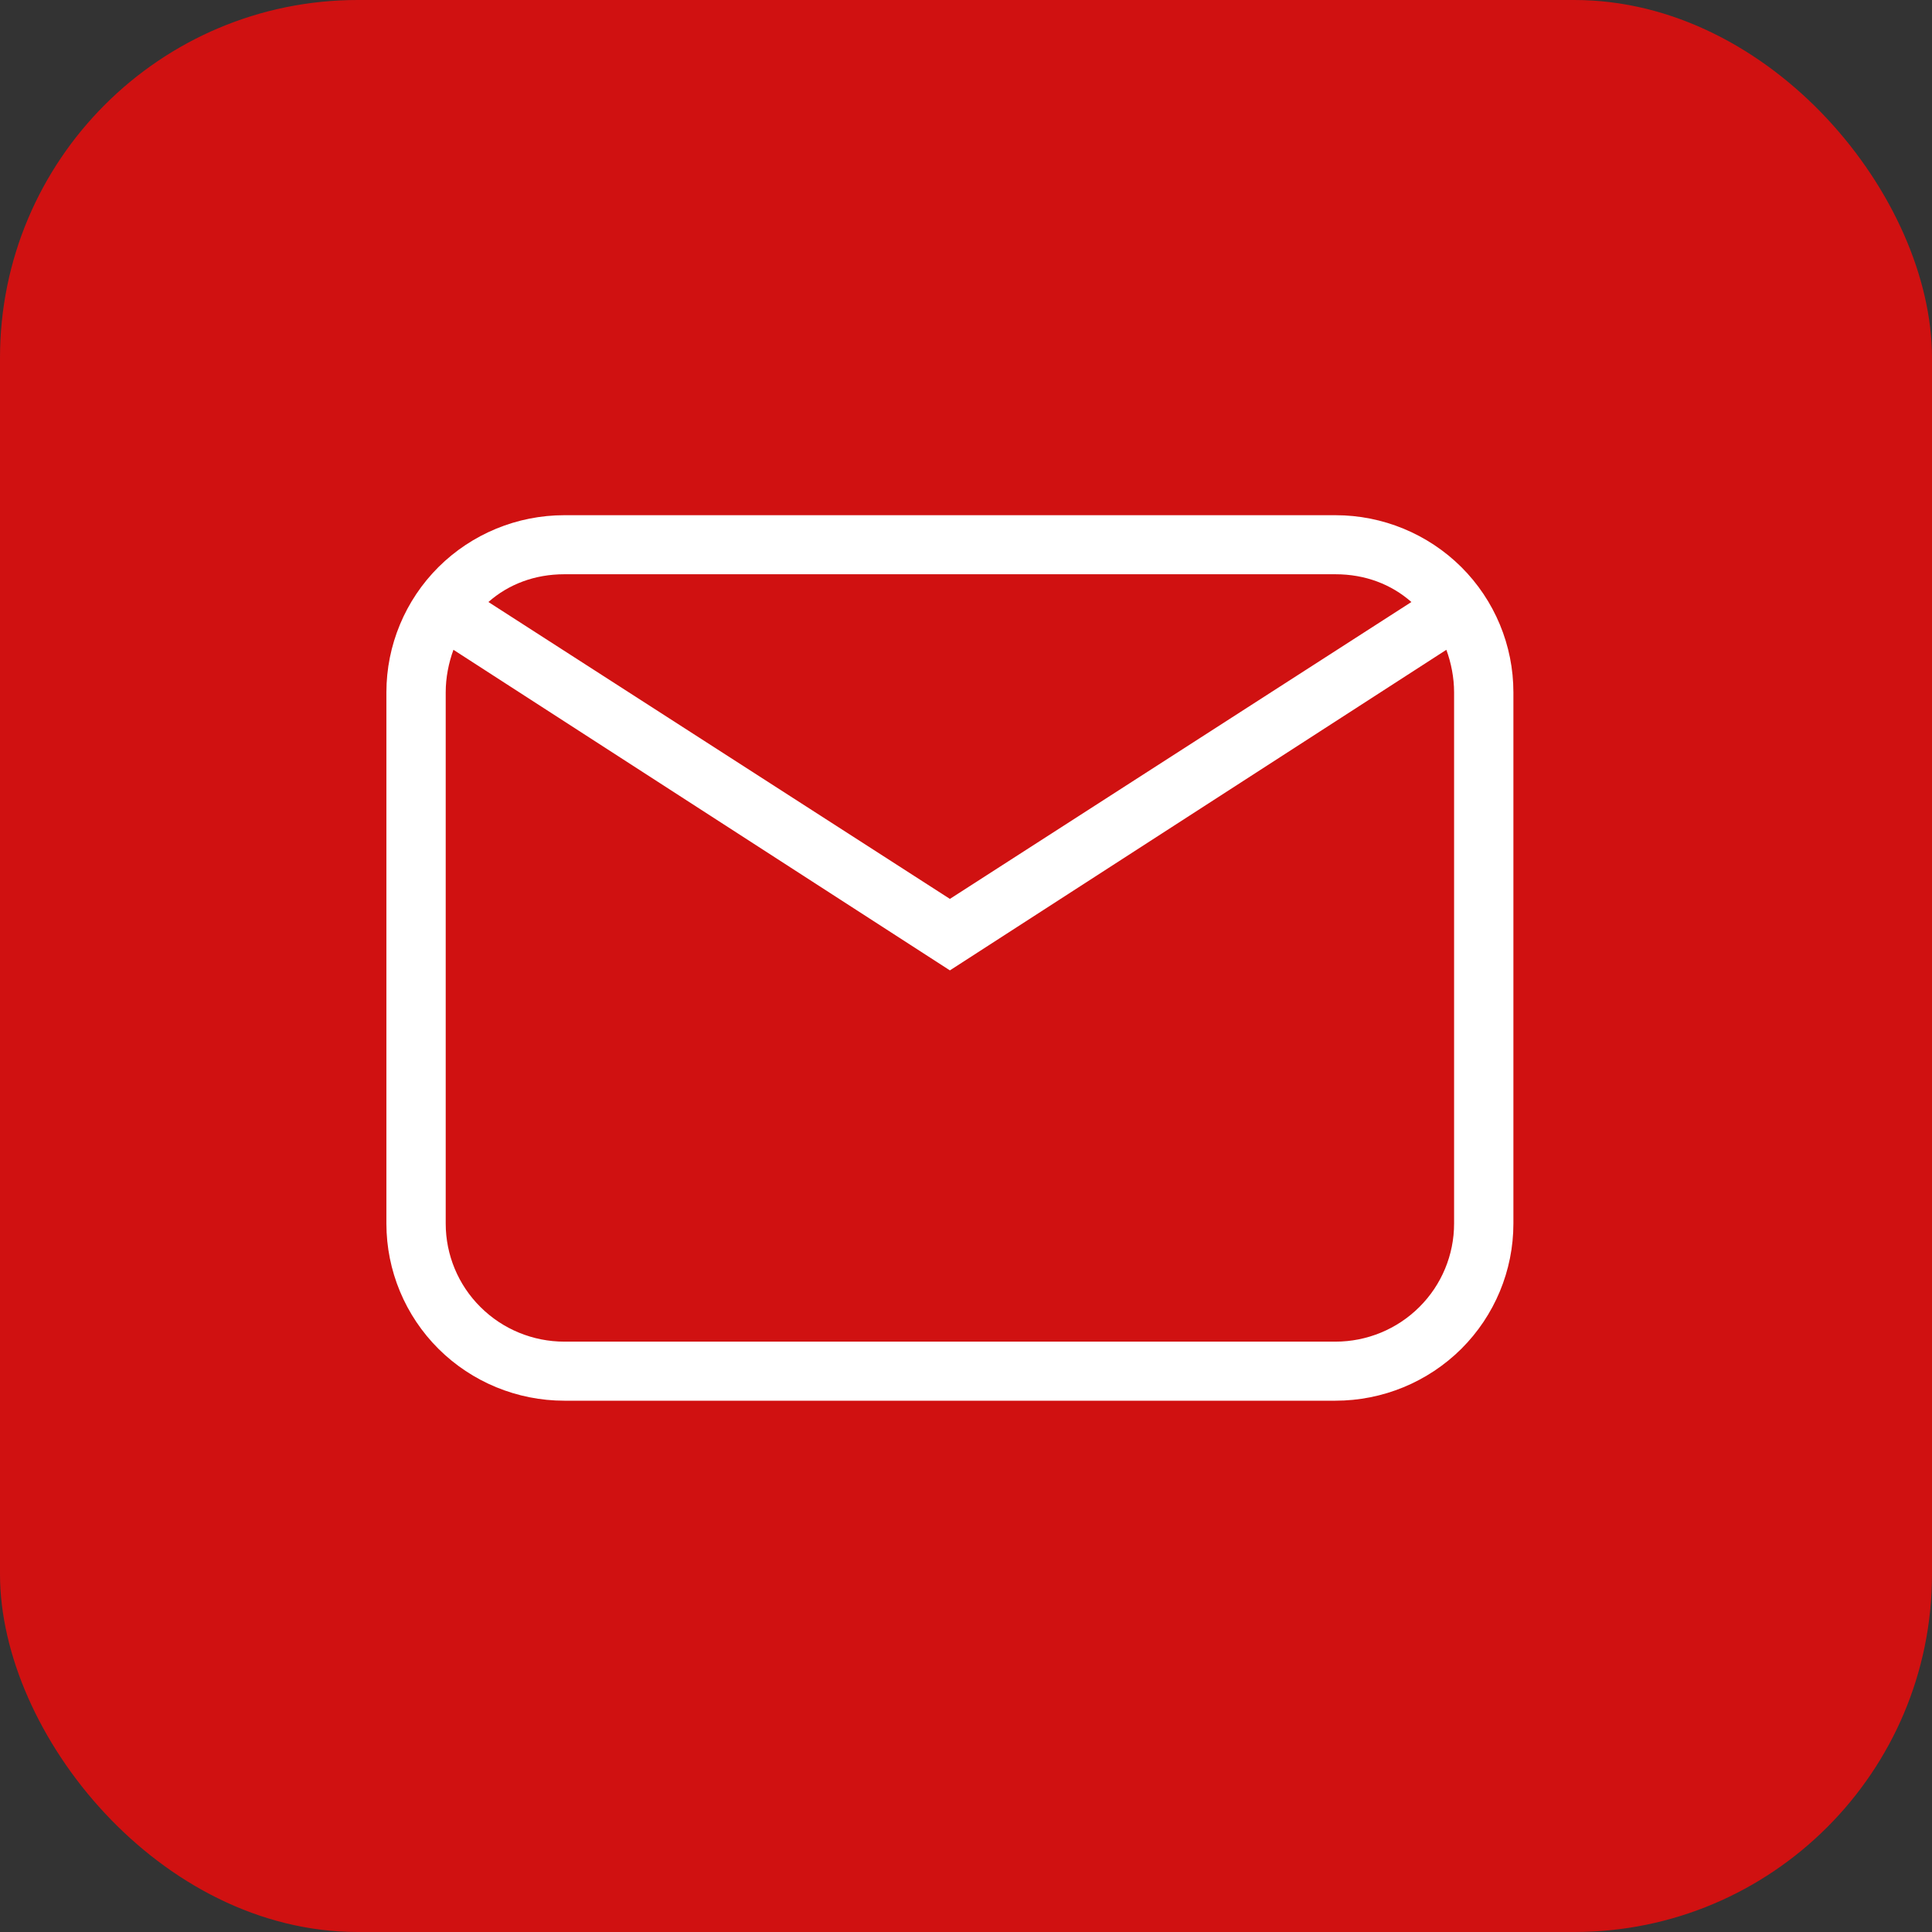 <?xml version="1.0" encoding="UTF-8"?> <svg xmlns="http://www.w3.org/2000/svg" width="30" height="30" viewBox="0 0 30 30" fill="none"><rect x="0" y="0" width="30" height="30" fill="#333333" stroke="none"/><rect width="30" height="30" rx="5.556" fill="#D01111"></rect><path d="M8.763 8H20.737C21.47 8 22.172 8.29 22.691 8.805C23.209 9.321 23.5 10.021 23.5 10.75V19C23.5 19.729 23.209 20.429 22.691 20.945C22.172 21.46 21.47 21.75 20.737 21.75H8.763C8.03 21.75 7.327 21.46 6.809 20.945C6.291 20.429 6 19.729 6 19V10.75C6 10.021 6.291 9.321 6.809 8.805C7.327 8.29 8.03 8 8.763 8ZM8.763 8.917C8.303 8.917 7.897 9.072 7.584 9.348L14.75 13.958L21.916 9.348C21.603 9.072 21.197 8.917 20.737 8.917H8.763ZM14.75 15.068L7.041 10.09C6.967 10.292 6.921 10.521 6.921 10.75V19C6.921 19.486 7.115 19.953 7.461 20.296C7.806 20.64 8.275 20.833 8.763 20.833H20.737C21.225 20.833 21.694 20.64 22.039 20.296C22.385 19.953 22.579 19.486 22.579 19V10.75C22.579 10.521 22.533 10.292 22.459 10.09L14.75 15.068Z" fill="white"></path></svg> 